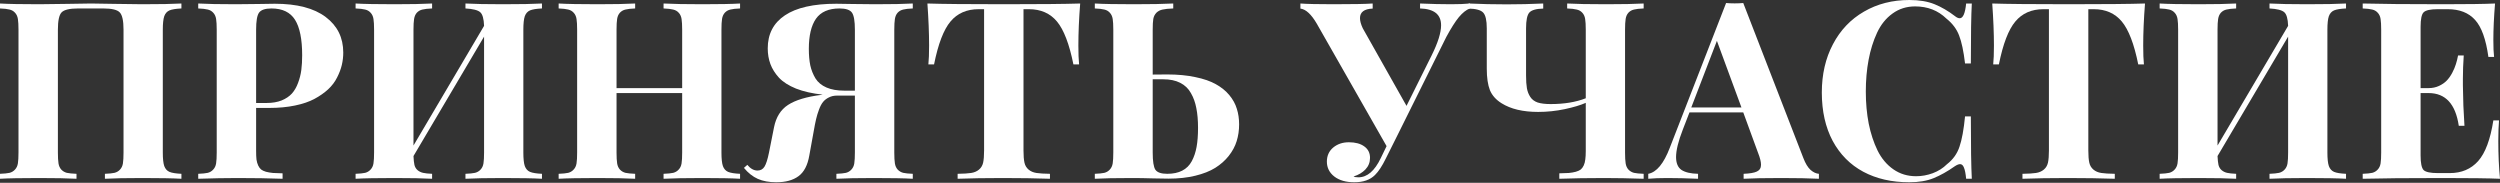 <?xml version="1.0" encoding="UTF-8"?> <svg xmlns="http://www.w3.org/2000/svg" width="2626" height="192" viewBox="0 0 2626 192" fill="none"><rect x="0" y="0" width="2626" height="192" fill="#333333" stroke="none"/> <path d="M190.564 3.682V8.887C184.809 9.141 180.619 9.818 177.995 10.918C175.456 12.019 173.636 14.05 172.536 17.012C171.52 19.975 171.012 24.715 171.012 31.232V160.221C171.012 166.738 171.52 171.478 172.536 174.44C173.636 177.403 175.456 179.434 177.995 180.534C180.619 181.635 184.809 182.312 190.564 182.566V187.771C181.677 187.263 167.965 187.009 149.43 187.009C132.502 187.009 119.425 187.263 110.2 187.771V182.566C114.601 182.396 117.944 182.058 120.229 181.55C122.599 180.958 124.546 179.815 126.069 178.122C127.677 176.429 128.693 174.271 129.116 171.647C129.54 168.939 129.751 165.13 129.751 160.221V31.232C129.751 21.837 128.439 15.785 125.815 13.077C123.276 10.284 117.563 8.887 108.676 8.887H81.888C73.001 8.887 67.245 10.284 64.622 13.077C62.083 15.785 60.813 21.837 60.813 31.232V160.221C60.813 165.13 61.025 168.939 61.448 171.647C61.871 174.271 62.844 176.429 64.368 178.122C65.976 179.815 67.922 180.958 70.208 181.55C72.578 182.058 75.963 182.396 80.364 182.566V187.771C70.969 187.263 57.85 187.009 41.007 187.009C22.387 187.009 8.718 187.263 0 187.771V182.566C4.401 182.396 7.744 182.058 10.03 181.55C12.315 180.958 14.219 179.815 15.743 178.122C17.351 176.429 18.367 174.271 18.79 171.647C19.213 168.939 19.425 165.13 19.425 160.221V31.232C19.425 26.323 19.213 22.556 18.79 19.932C18.367 17.224 17.351 15.023 15.743 13.331C14.219 11.638 12.315 10.537 10.03 10.03C7.744 9.437 4.401 9.056 0 8.887V3.682C8.718 4.19 22.387 4.444 41.007 4.444C48.456 4.444 58.57 4.317 71.35 4.063C84.131 3.809 92.214 3.682 95.599 3.682C99.07 3.682 107.068 3.809 119.594 4.063C132.121 4.317 142.066 4.444 149.43 4.444C167.965 4.444 181.677 4.19 190.564 3.682Z" fill="white"></path> <path d="M269.024 113.374V158.698C269.024 162.252 269.151 165.215 269.405 167.585C269.743 169.87 270.336 171.943 271.182 173.806C272.029 175.583 273.044 176.98 274.229 177.995C275.414 178.926 277.107 179.73 279.308 180.407C281.593 181 284.047 181.423 286.671 181.677C289.295 181.846 292.681 181.973 296.828 182.058V187.771C282.609 187.263 266.823 187.009 249.473 187.009C237.031 187.009 223.277 187.263 208.211 187.771V182.566C212.612 182.396 215.956 182.058 218.241 181.55C220.526 180.958 222.43 179.815 223.954 178.122C225.562 176.429 226.578 174.271 227.001 171.647C227.424 169.023 227.636 165.215 227.636 160.221V31.232C227.636 26.323 227.424 22.556 227.001 19.932C226.578 17.224 225.562 15.023 223.954 13.331C222.43 11.638 220.526 10.537 218.241 10.03C215.956 9.437 212.612 9.056 208.211 8.887V3.682C216.929 4.19 230.09 4.444 247.695 4.444C254.212 4.444 262.295 4.359 271.944 4.19C281.678 4.02 287.221 3.936 288.576 3.936C312.021 3.936 329.879 8.591 342.152 17.901C354.425 27.127 360.561 39.569 360.561 55.227C360.561 59.628 360.053 63.987 359.037 68.303C358.022 72.535 356.371 76.894 354.086 81.38C351.885 85.866 348.754 90.013 344.691 93.822C340.628 97.546 335.846 100.889 330.345 103.852C324.843 106.814 318.03 109.142 309.905 110.834C301.779 112.527 292.765 113.374 282.863 113.374H269.024ZM285.148 8.887C278.546 8.887 274.187 10.368 272.071 13.331C270.04 16.208 269.024 22.175 269.024 31.232V108.168H280.196C286.121 108.168 291.326 107.28 295.812 105.502C300.298 103.64 303.895 101.228 306.604 98.266C309.312 95.219 311.47 91.494 313.079 87.093C314.771 82.607 315.914 78.079 316.506 73.509C317.099 68.938 317.395 63.775 317.395 58.02C317.395 41.177 314.898 28.777 309.905 20.821C304.911 12.865 296.659 8.887 285.148 8.887Z" fill="white"></path> <path d="M569.28 3.682V8.887C563.524 9.141 559.335 9.818 556.711 10.918C554.172 12.019 552.352 14.05 551.252 17.012C550.236 19.975 549.728 24.715 549.728 31.232V160.221C549.728 166.738 550.236 171.478 551.252 174.44C552.352 177.403 554.172 179.434 556.711 180.534C559.335 181.635 563.524 182.312 569.28 182.566V187.771C560.393 187.263 546.681 187.009 528.145 187.009C511.302 187.009 498.226 187.263 488.915 187.771V182.566C493.317 182.396 496.66 182.058 498.945 181.55C501.315 180.958 503.262 179.815 504.785 178.122C506.393 176.429 507.409 174.271 507.832 171.647C508.255 168.939 508.467 165.13 508.467 160.221V38.468L434.323 163.903C434.493 167.881 434.831 171.012 435.339 173.298C435.932 175.583 437.032 177.403 438.64 178.757C440.248 180.111 442.153 181.042 444.353 181.55C446.554 182.058 449.728 182.396 453.875 182.566V187.771C444.48 187.263 431.361 187.009 414.518 187.009C395.897 187.009 382.228 187.263 373.511 187.771V182.566C377.912 182.396 381.255 182.058 383.54 181.55C385.825 180.958 387.73 179.815 389.253 178.122C390.861 176.429 391.877 174.271 392.3 171.647C392.724 168.939 392.935 165.13 392.935 160.221V31.232C392.935 26.323 392.724 22.556 392.3 19.932C391.877 17.224 390.861 15.023 389.253 13.331C387.73 11.638 385.825 10.537 383.54 10.03C381.255 9.437 377.912 9.056 373.511 8.887V3.682C382.228 4.19 395.897 4.444 414.518 4.444C431.361 4.444 444.48 4.19 453.875 3.682V8.887C449.474 9.056 446.088 9.437 443.718 10.03C441.433 10.537 439.486 11.638 437.878 13.331C436.355 15.023 435.381 17.224 434.958 19.932C434.535 22.556 434.323 26.323 434.323 31.232V152.857L508.467 27.169C508.213 19.721 506.859 14.939 504.404 12.823C501.95 10.622 496.787 9.31 488.915 8.887V3.682C498.141 4.19 511.218 4.444 528.145 4.444C546.681 4.444 560.393 4.19 569.28 3.682Z" fill="white"></path> <path d="M777.364 3.682V8.887C772.878 9.056 769.493 9.437 767.207 10.03C764.922 10.537 762.975 11.638 761.367 13.331C759.844 15.023 758.87 17.182 758.447 19.805C758.024 22.429 757.813 26.238 757.813 31.232V160.221C757.813 166.738 758.32 171.478 759.336 174.44C760.436 177.403 762.256 179.434 764.795 180.534C767.419 181.635 771.609 182.312 777.364 182.566V187.771C768.9 187.263 755.739 187.009 737.88 187.009C720.275 187.009 706.648 187.263 697 187.771V182.566C701.485 182.396 704.871 182.058 707.156 181.55C709.442 180.958 711.346 179.815 712.869 178.122C714.478 176.429 715.493 174.271 715.916 171.647C716.34 169.023 716.551 165.215 716.551 160.221V97.758H647.613V160.221C647.613 165.13 647.825 168.939 648.248 171.647C648.671 174.271 649.644 176.429 651.168 178.122C652.776 179.815 654.723 180.958 657.008 181.55C659.378 182.058 662.763 182.396 667.164 182.566V187.771C657.77 187.263 644.651 187.009 627.807 187.009C609.187 187.009 595.518 187.263 586.8 187.771V182.566C591.201 182.396 594.544 182.058 596.83 181.55C599.115 180.958 601.019 179.815 602.543 178.122C604.151 176.429 605.167 174.271 605.59 171.647C606.013 169.023 606.225 165.215 606.225 160.221V31.232C606.225 26.323 606.013 22.556 605.59 19.932C605.167 17.224 604.151 15.023 602.543 13.331C601.019 11.638 599.115 10.537 596.83 10.03C594.544 9.437 591.201 9.056 586.8 8.887V3.682C595.518 4.19 609.187 4.444 627.807 4.444C644.651 4.444 657.77 4.19 667.164 3.682V8.887C662.679 9.056 659.293 9.437 657.008 10.03C654.723 10.537 652.776 11.638 651.168 13.331C649.644 15.023 648.671 17.182 648.248 19.805C647.825 22.429 647.613 26.238 647.613 31.232V92.552H716.551V31.232C716.551 26.323 716.34 22.556 715.916 19.932C715.493 17.224 714.478 15.023 712.869 13.331C711.346 11.638 709.399 10.537 707.029 10.03C704.744 9.437 701.401 9.056 697 8.887V3.682C706.648 4.19 720.275 4.444 737.88 4.444C755.739 4.444 768.9 4.19 777.364 3.682Z" fill="white"></path> <path d="M958.787 3.682V8.887C954.386 9.056 951.043 9.437 948.757 10.03C946.472 10.537 944.525 11.638 942.917 13.331C941.394 15.023 940.42 17.224 939.997 19.932C939.574 22.556 939.363 26.323 939.363 31.232V160.221C939.363 165.215 939.574 169.023 939.997 171.647C940.42 174.271 941.394 176.429 942.917 178.122C944.525 179.815 946.472 180.958 948.757 181.55C951.043 182.058 954.386 182.396 958.787 182.566V187.771C950.069 187.263 936.4 187.009 917.78 187.009C900.852 187.009 887.775 187.263 878.55 187.771V182.566C882.951 182.396 886.294 182.058 888.579 181.55C890.865 180.958 892.769 179.815 894.292 178.122C895.901 176.429 896.916 174.271 897.339 171.647C897.763 168.939 897.974 165.13 897.974 160.221V100.424H879.057C875.926 100.424 873.133 101.059 870.678 102.328C868.224 103.513 866.192 105.079 864.584 107.026C862.976 108.972 861.537 111.681 860.268 115.151C858.998 118.536 857.982 121.88 857.221 125.181C856.459 128.397 855.655 132.46 854.808 137.369L850.111 163.268C848.334 173.594 844.525 180.873 838.685 185.105C832.929 189.337 825.143 191.453 815.325 191.453C807.876 191.453 801.444 190.268 796.027 187.898C790.695 185.528 785.828 181.677 781.427 176.345L784.982 173.171C788.282 177.149 791.837 179.138 795.646 179.138C798.862 179.138 801.317 177.784 803.01 175.075C804.702 172.367 806.268 167.5 807.707 160.475L813.039 133.687C815.155 123.022 820.064 115.193 827.766 110.2C835.553 105.121 847.191 101.609 862.68 99.662L864.076 99.408C853.243 98.223 843.932 96.107 836.146 93.06C828.443 89.929 822.476 86.12 818.245 81.634C814.097 77.064 811.093 72.281 809.231 67.288C807.368 62.209 806.437 56.708 806.437 50.783C806.437 35.718 812.447 24.164 824.465 16.124C836.569 7.998 854.597 3.936 878.55 3.936C879.819 3.936 885.278 4.02 894.927 4.19C904.661 4.359 912.786 4.444 919.303 4.444C936.908 4.444 950.069 4.19 958.787 3.682ZM849.603 51.291C849.603 57.977 850.111 63.775 851.127 68.684C852.227 73.593 854.047 78.164 856.586 82.396C859.21 86.543 863.061 89.717 868.139 91.918C873.217 94.118 879.438 95.219 886.802 95.219H897.974V31.232C897.974 22.175 896.959 16.208 894.927 13.331C892.896 10.368 888.537 8.887 881.851 8.887C870.424 8.887 862.172 12.484 857.094 19.678C852.1 26.873 849.603 37.41 849.603 51.291Z" fill="white"></path> <path d="M1134.62 3.682C1133.35 19.763 1132.72 34.49 1132.72 47.863C1132.72 56.242 1132.97 62.844 1133.48 67.669H1127.51C1123.2 46.255 1117.44 31.232 1110.25 22.599C1103.05 13.965 1093.24 9.649 1080.79 9.649H1075.08V158.063C1075.08 163.564 1075.42 167.839 1076.1 170.886C1076.77 173.848 1078.21 176.26 1080.41 178.122C1082.61 179.984 1085.36 181.169 1088.67 181.677C1091.97 182.185 1096.71 182.481 1102.88 182.566V187.771C1088.16 187.263 1071.65 187.009 1053.37 187.009C1035.43 187.009 1019.6 187.263 1005.89 187.771V182.566C1012.07 182.481 1016.81 182.185 1020.11 181.677C1023.41 181.169 1026.16 179.984 1028.36 178.122C1030.56 176.26 1032 173.848 1032.68 170.886C1033.35 167.839 1033.69 163.564 1033.69 158.063V9.649H1027.98C1015.45 9.649 1005.59 13.965 998.398 22.599C991.204 31.147 985.448 46.17 981.132 67.669H975.165C975.673 62.844 975.926 56.242 975.926 47.863C975.926 34.913 975.334 20.186 974.149 3.682C989.807 4.19 1016.6 4.444 1054.51 4.444C1092.26 4.444 1118.97 4.19 1134.62 3.682Z" fill="white"></path> <path d="M1210.8 78.333L1226.16 78.206C1237.16 78.206 1246.98 79.137 1255.61 80.999C1264.33 82.777 1271.53 85.273 1277.2 88.49C1282.87 91.621 1287.57 95.43 1291.29 99.916C1295.01 104.402 1297.64 109.184 1299.16 114.262C1300.77 119.256 1301.57 124.715 1301.57 130.64C1301.57 136.818 1300.73 142.659 1299.03 148.16C1297.34 153.662 1294.55 158.867 1290.66 163.776C1286.85 168.6 1282.11 172.79 1276.44 176.345C1270.85 179.815 1263.87 182.566 1255.49 184.597C1247.11 186.628 1237.76 187.644 1227.43 187.644C1225.48 187.644 1220.24 187.559 1211.69 187.39C1203.14 187.136 1195.65 187.009 1189.22 187.009C1171.78 187.009 1158.7 187.263 1149.99 187.771V182.566C1154.39 182.396 1157.73 182.058 1160.02 181.55C1162.3 180.958 1164.21 179.815 1165.73 178.122C1167.34 176.429 1168.35 174.271 1168.78 171.647C1169.2 168.939 1169.41 165.13 1169.41 160.221V31.232C1169.41 26.323 1169.2 22.556 1168.78 19.932C1168.35 17.224 1167.34 15.023 1165.73 13.331C1164.21 11.638 1162.3 10.537 1160.02 10.03C1157.73 9.437 1154.39 9.056 1149.99 8.887V3.682C1158.7 4.19 1172.37 4.444 1190.99 4.444C1208.77 4.444 1222.56 4.19 1232.38 3.682V8.887C1227.47 9.056 1223.75 9.437 1221.21 10.03C1218.67 10.537 1216.51 11.638 1214.73 13.331C1213.04 15.023 1211.94 17.182 1211.43 19.805C1211.01 22.429 1210.8 26.238 1210.8 31.232V78.333ZM1226.03 182.566C1232.3 182.566 1237.54 181.465 1241.78 179.265C1246.09 177.064 1249.44 173.763 1251.81 169.362C1254.18 164.961 1255.87 159.967 1256.88 154.381C1257.9 148.795 1258.41 142.108 1258.41 134.322C1258.41 126.366 1257.82 119.468 1256.63 113.627C1255.53 107.703 1253.63 102.413 1250.92 97.758C1248.29 93.018 1244.53 89.421 1239.62 86.966C1234.79 84.512 1228.91 83.284 1221.97 83.284H1210.8V160.221C1210.8 169.362 1211.73 175.371 1213.59 178.249C1215.54 181.127 1219.69 182.566 1226.03 182.566Z" fill="white"></path> <path d="M1524.13 4.444C1532.09 4.444 1538.69 4.19 1543.94 3.682V8.887C1540.13 10.326 1536.28 13.373 1532.38 18.028C1528.57 22.683 1524.17 29.623 1519.18 38.849L1468.02 141.812L1455.7 166.442C1451.81 174.398 1448 180.196 1444.27 183.835C1439.2 188.914 1431.96 191.453 1422.56 191.453C1413.76 191.453 1406.74 189.421 1401.49 185.359C1396.33 181.296 1393.75 176.091 1393.75 169.743C1393.75 163.649 1395.95 158.74 1400.35 155.016C1404.83 151.292 1410.33 149.43 1416.85 149.43C1423.62 149.43 1429 150.868 1432.98 153.746C1437.04 156.624 1439.07 160.644 1439.07 165.807C1439.07 170.547 1437.46 174.61 1434.24 177.995C1431.11 181.296 1426.97 183.751 1421.8 185.359C1422.73 185.951 1424.43 186.247 1426.88 186.247C1436.11 186.247 1443.94 179.519 1450.37 166.061L1456.46 153.492L1383.08 24.757C1377.33 14.939 1371.61 9.691 1365.94 9.014V3.682C1372.8 4.19 1384.27 4.444 1400.35 4.444C1420.75 4.444 1434.58 4.19 1441.86 3.682V9.014C1432.98 9.353 1428.53 12.696 1428.53 19.044C1428.53 22.006 1429.51 25.561 1431.45 29.708L1477.41 111.215L1503.82 58.147C1510.42 44.858 1513.72 34.321 1513.72 26.534C1513.72 15.193 1506.36 9.31 1491.63 8.887V3.682C1503.48 4.19 1514.31 4.444 1524.13 4.444Z" fill="white"></path> <path d="M1726.5 3.682V8.887C1722.02 9.056 1718.63 9.437 1716.35 10.03C1714.06 10.537 1712.11 11.638 1710.51 13.331C1708.98 15.023 1708.01 17.182 1707.59 19.805C1707.16 22.429 1706.95 26.238 1706.95 31.232V160.221C1706.95 165.215 1707.16 169.023 1707.59 171.647C1708.01 174.271 1708.98 176.429 1710.51 178.122C1712.11 179.815 1714.06 180.958 1716.35 181.55C1718.63 182.058 1722.02 182.396 1726.5 182.566V187.771C1711.44 187.263 1697.68 187.009 1685.24 187.009C1667.89 187.009 1652.1 187.263 1637.89 187.771V182.058C1642.03 181.973 1645.42 181.846 1648.04 181.677C1650.67 181.423 1653.08 181 1655.28 180.407C1657.56 179.73 1659.3 178.926 1660.48 177.995C1661.67 176.98 1662.68 175.583 1663.53 173.806C1664.38 171.943 1664.93 169.87 1665.18 167.585C1665.52 165.215 1665.69 162.252 1665.69 158.698V108.041C1660.1 110.496 1652.74 112.696 1643.6 114.643C1634.46 116.59 1625.15 117.563 1615.67 117.563C1599.67 117.563 1586.85 114.516 1577.2 108.422C1571.36 104.783 1567.3 100.212 1565.01 94.711C1562.81 89.124 1561.71 81.592 1561.71 72.112V29.835C1561.71 21.371 1560.44 15.827 1557.9 13.204C1555.45 10.58 1550.37 9.183 1542.67 9.014V3.682C1555.7 4.274 1569.03 4.57 1582.66 4.57C1595.19 4.57 1607.97 4.274 1621 3.682V9.014C1613.64 9.183 1608.77 10.58 1606.4 13.204C1604.11 15.827 1602.97 21.371 1602.97 29.835V79.349C1602.97 84.85 1603.27 89.294 1603.86 92.679C1604.45 96.065 1605.64 99.112 1607.42 101.82C1609.19 104.529 1611.77 106.475 1615.16 107.66C1618.63 108.761 1623.16 109.311 1628.74 109.311C1643.05 109.311 1655.36 107.28 1665.69 103.217V31.232C1665.69 26.323 1665.48 22.556 1665.05 19.932C1664.63 17.224 1663.62 15.023 1662.01 13.331C1660.48 11.638 1658.54 10.537 1656.17 10.03C1653.88 9.437 1650.54 9.056 1646.14 8.887V3.682C1655.02 4.19 1668.74 4.444 1687.27 4.444C1704.12 4.444 1717.19 4.19 1726.5 3.682Z" fill="white"></path> <path d="M1831.12 3.174L1894.21 165.934C1896.41 171.69 1898.95 175.879 1901.83 178.503C1904.79 181.042 1907.71 182.396 1910.59 182.566V187.771C1900.27 187.263 1887.1 187.009 1871.11 187.009C1853.33 187.009 1840.13 187.263 1831.5 187.771V182.566C1838.01 182.312 1842.67 181.508 1845.46 180.153C1848.34 178.799 1849.78 176.429 1849.78 173.044C1849.78 169.997 1848.76 165.892 1846.73 160.729L1831.12 118.071H1774.62L1767.64 136.099C1762.9 148.287 1760.53 157.893 1760.53 164.918C1760.53 171.351 1762.43 175.879 1766.24 178.503C1770.13 181.042 1775.93 182.396 1783.63 182.566V187.771C1771.78 187.263 1760.99 187.009 1751.26 187.009C1743.22 187.009 1736.57 187.263 1731.33 187.771V182.566C1740.04 180.958 1747.58 171.859 1753.93 155.27L1813.09 3.174C1815.88 3.428 1818.89 3.555 1822.1 3.555C1825.32 3.555 1828.32 3.428 1831.12 3.174ZM1829.21 112.866L1803.44 42.912L1776.52 112.866H1829.21Z" fill="white"></path> <path d="M2005.68 0C2016.01 0 2024.81 1.481 2032.09 4.444C2039.37 7.406 2046.48 11.553 2053.42 16.885C2055.28 18.409 2056.97 19.171 2058.5 19.171C2061.97 19.171 2064.21 14.008 2065.23 3.682H2071.19C2070.52 15.531 2070.18 36.522 2070.18 66.653H2064.08C2062.56 53.788 2060.49 44.012 2057.86 37.326C2055.32 30.555 2050.88 24.63 2044.53 19.552C2035.73 11.003 2024.77 6.729 2011.65 6.729C2002.68 6.729 1994.76 9.226 1987.91 14.219C1981.05 19.128 1975.64 25.857 1971.66 34.406C1967.68 42.954 1964.72 52.434 1962.77 62.844C1960.82 73.17 1959.85 84.3 1959.85 96.234C1959.85 108.253 1960.87 119.468 1962.9 129.878C1965.01 140.289 1968.1 149.684 1972.17 158.063C1976.31 166.442 1981.86 173.044 1988.8 177.868C1995.74 182.693 2003.69 185.105 2012.67 185.105C2018.59 185.105 2024.43 184.047 2030.19 181.931C2036.03 179.73 2040.98 176.599 2045.04 172.536C2051.39 167.627 2055.79 161.491 2058.24 154.127C2060.78 146.763 2062.73 136.141 2064.08 122.261H2070.18C2070.18 153.662 2070.52 175.498 2071.19 187.771H2065.23C2064.72 182.354 2063.96 178.461 2062.94 176.091C2062.01 173.636 2060.66 172.409 2058.88 172.409C2057.44 172.409 2055.62 173.128 2053.42 174.567C2045.63 180.069 2038.18 184.258 2031.07 187.136C2024.05 190.014 2015.5 191.453 2005.43 191.453C1987.06 191.453 1970.98 187.771 1957.19 180.407C1943.47 173.044 1932.77 162.252 1925.06 148.033C1917.45 133.729 1913.64 116.801 1913.64 97.25C1913.64 78.121 1917.53 61.194 1925.32 46.467C1933.11 31.655 1943.98 20.229 1957.95 12.188C1971.91 4.063 1987.82 0 2005.68 0Z" fill="white"></path> <path d="M2253.12 3.682C2251.85 19.763 2251.22 34.49 2251.22 47.863C2251.22 56.242 2251.47 62.844 2251.98 67.669H2246.01C2241.7 46.255 2235.94 31.232 2228.75 22.599C2221.55 13.965 2211.74 9.649 2199.29 9.649H2193.58V158.063C2193.58 163.564 2193.92 167.839 2194.6 170.886C2195.27 173.848 2196.71 176.26 2198.91 178.122C2201.11 179.984 2203.86 181.169 2207.17 181.677C2210.47 182.185 2215.21 182.481 2221.38 182.566V187.771C2206.66 187.263 2190.15 187.009 2171.87 187.009C2153.93 187.009 2138.1 187.263 2124.39 187.771V182.566C2130.57 182.481 2135.31 182.185 2138.61 181.677C2141.91 181.169 2144.66 179.984 2146.86 178.122C2149.06 176.26 2150.5 173.848 2151.18 170.886C2151.85 167.839 2152.19 163.564 2152.19 158.063V9.649H2146.48C2133.95 9.649 2124.09 13.965 2116.9 22.599C2109.7 31.147 2103.95 46.17 2099.63 67.669H2093.66C2094.17 62.844 2094.43 56.242 2094.43 47.863C2094.43 34.913 2093.83 20.186 2092.65 3.682C2108.31 4.19 2135.1 4.444 2173.01 4.444C2210.76 4.444 2237.47 4.19 2253.12 3.682Z" fill="white"></path> <path d="M2464.26 3.682V8.887C2458.5 9.141 2454.31 9.818 2451.69 10.918C2449.15 12.019 2447.33 14.05 2446.23 17.012C2445.21 19.975 2444.7 24.715 2444.7 31.232V160.221C2444.7 166.738 2445.21 171.478 2446.23 174.44C2447.33 177.403 2449.15 179.434 2451.69 180.534C2454.31 181.635 2458.5 182.312 2464.26 182.566V187.771C2455.37 187.263 2441.66 187.009 2423.12 187.009C2406.28 187.009 2393.2 187.263 2383.89 187.771V182.566C2388.29 182.396 2391.64 182.058 2393.92 181.55C2396.29 180.958 2398.24 179.815 2399.76 178.122C2401.37 176.429 2402.38 174.271 2402.81 171.647C2403.23 168.939 2403.44 165.13 2403.44 160.221V38.468L2329.3 163.903C2329.47 167.881 2329.81 171.012 2330.31 173.298C2330.91 175.583 2332.01 177.403 2333.62 178.757C2335.22 180.111 2337.13 181.042 2339.33 181.55C2341.53 182.058 2344.7 182.396 2348.85 182.566V187.771C2339.46 187.263 2326.34 187.009 2309.49 187.009C2290.87 187.009 2277.2 187.263 2268.49 187.771V182.566C2272.89 182.396 2276.23 182.058 2278.52 181.55C2280.8 180.958 2282.71 179.815 2284.23 178.122C2285.84 176.429 2286.85 174.271 2287.28 171.647C2287.7 168.939 2287.91 165.13 2287.91 160.221V31.232C2287.91 26.323 2287.7 22.556 2287.28 19.932C2286.85 17.224 2285.84 15.023 2284.23 13.331C2282.71 11.638 2280.8 10.537 2278.52 10.03C2276.23 9.437 2272.89 9.056 2268.49 8.887V3.682C2277.2 4.19 2290.87 4.444 2309.49 4.444C2326.34 4.444 2339.46 4.19 2348.85 3.682V8.887C2344.45 9.056 2341.06 9.437 2338.69 10.03C2336.41 10.537 2334.46 11.638 2332.85 13.331C2331.33 15.023 2330.36 17.224 2329.93 19.932C2329.51 22.556 2329.3 26.323 2329.3 31.232V152.857L2403.44 27.169C2403.19 19.721 2401.83 14.939 2399.38 12.823C2396.93 10.622 2391.76 9.31 2383.89 8.887V3.682C2393.12 4.19 2406.19 4.444 2423.12 4.444C2441.66 4.444 2455.37 4.19 2464.26 3.682Z" fill="white"></path> <path d="M2624.22 148.287C2624.22 162.422 2624.82 175.583 2626 187.771C2614.24 187.263 2594.39 187.009 2566.46 187.009C2528.88 187.009 2500.65 187.263 2481.78 187.771V182.566C2486.18 182.396 2489.52 182.058 2491.81 181.55C2494.09 180.958 2495.99 179.815 2497.52 178.122C2499.13 176.429 2500.14 174.271 2500.57 171.647C2500.99 169.023 2501.2 165.215 2501.2 160.221V31.232C2501.2 26.323 2500.99 22.556 2500.57 19.932C2500.14 17.224 2499.13 15.023 2497.52 13.331C2495.99 11.638 2494.09 10.537 2491.81 10.03C2489.52 9.437 2486.18 9.056 2481.78 8.887V3.682C2500.65 4.19 2528.88 4.444 2566.46 4.444C2592.02 4.444 2610.13 4.19 2620.79 3.682C2619.61 17.986 2619.02 30.808 2619.02 42.15C2619.02 49.683 2619.27 55.565 2619.78 59.797H2613.81C2611.27 41.346 2606.62 28.396 2599.85 20.948C2593.08 13.415 2583.51 9.649 2571.15 9.649H2560.49C2552.87 9.649 2547.96 10.749 2545.76 12.95C2543.65 15.066 2542.59 20.144 2542.59 28.185V92.552H2550.97C2554.95 92.552 2558.59 91.791 2561.89 90.267C2565.19 88.744 2567.9 86.882 2570.01 84.681C2572.21 82.396 2574.16 79.645 2575.85 76.429C2577.54 73.213 2578.81 70.208 2579.66 67.415C2580.59 64.537 2581.35 61.49 2581.95 58.274H2587.91C2587.32 66.822 2587.02 74.99 2587.02 82.777C2587.02 84.469 2587.02 86.67 2587.02 89.379C2587.11 92.087 2587.15 94.034 2587.15 95.219C2587.15 104.021 2587.66 116.336 2588.67 132.163H2582.71C2579.32 109.226 2568.74 97.758 2550.97 97.758H2542.59V163.268C2542.59 171.309 2543.65 176.429 2545.76 178.63C2547.96 180.746 2552.87 181.804 2560.49 181.804H2573.31C2585.59 181.804 2595.49 177.614 2603.02 169.235C2610.55 160.771 2615.89 146.51 2619.02 126.45H2624.98C2624.48 132.036 2624.22 139.315 2624.22 148.287Z" fill="white"></path> </svg> 